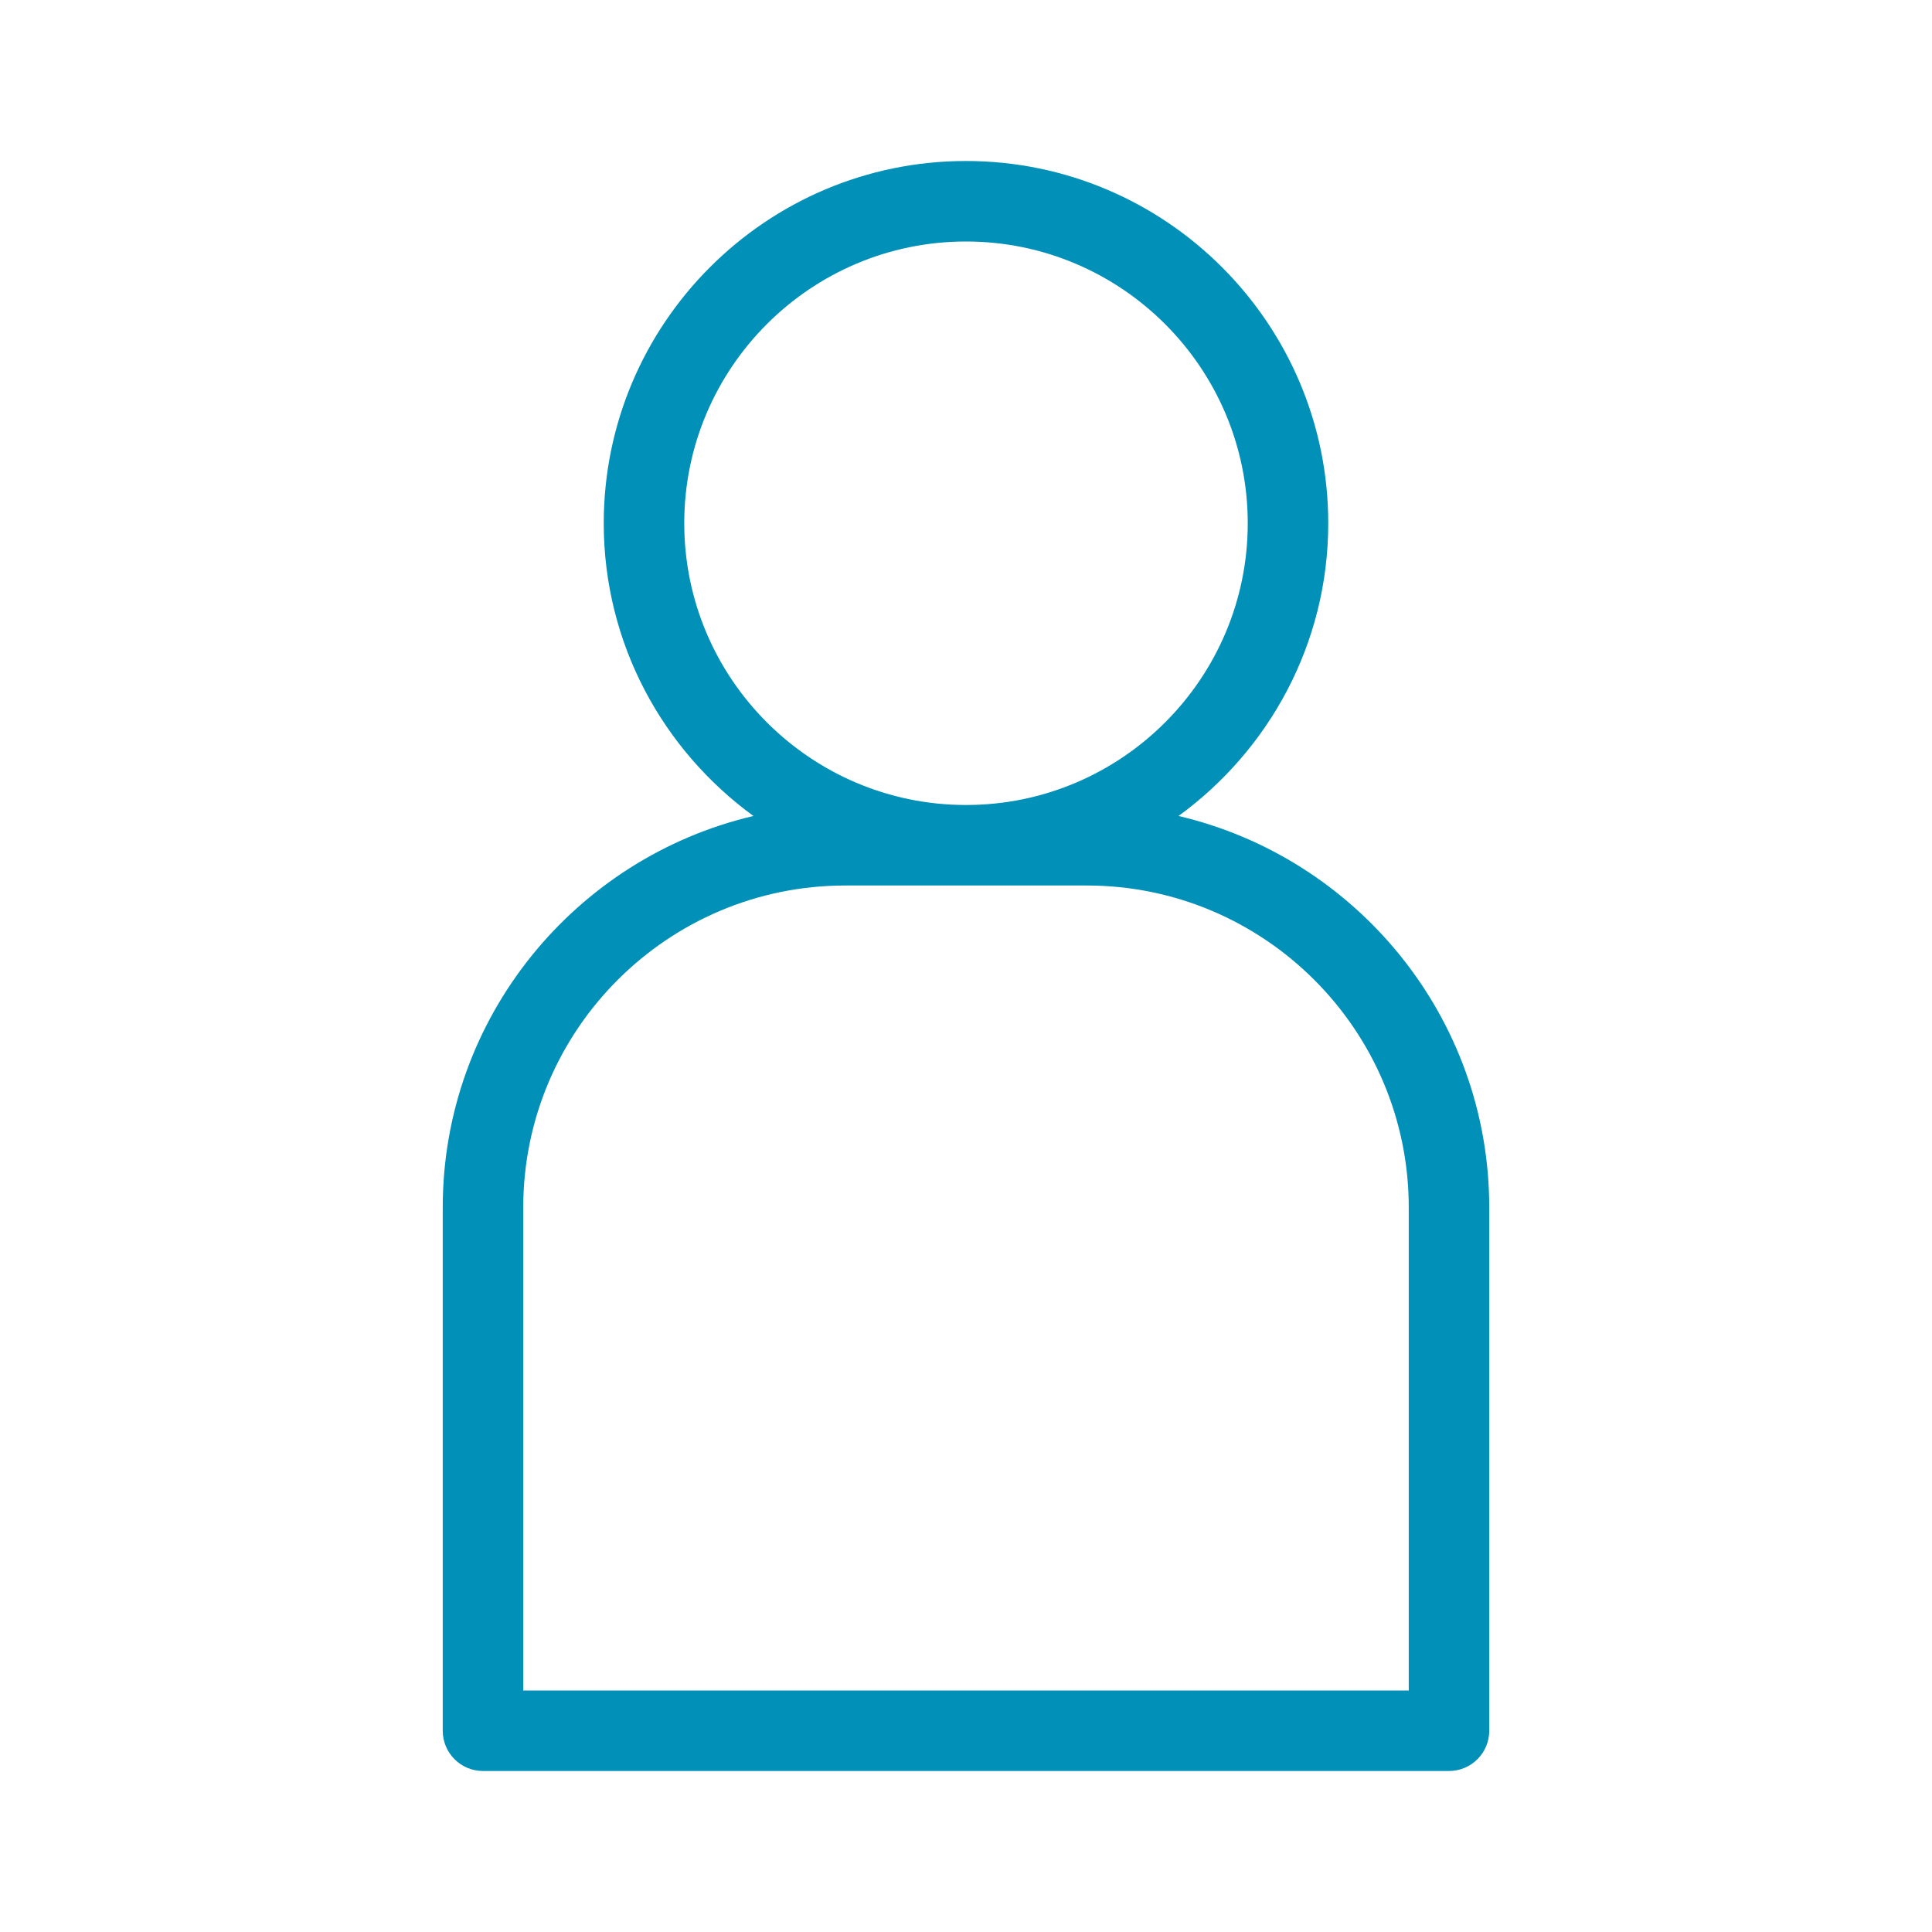 <?xml version="1.0" encoding="UTF-8"?> <svg xmlns="http://www.w3.org/2000/svg" width="1200pt" height="1200pt" version="1.1" viewBox="0 0 1200 1200"><path d="m732.02 506.82c56.227-40.949 92.977-107.1 92.977-181.82 0-124.05-100.93-225-225-225s-225 100.95-225 225c0 74.727 36.75 140.88 92.977 181.82-110.4 25.902-192.98 124.98-192.98 243.18v325c0 13.801 11.176 25 25 25h600c13.824 0 25-11.199 25-25v-325c0-118.2-82.551-217.27-192.98-243.18zm-307.02-181.82c0-96.5 78.523-175 175-175s175 78.5 175 175c0 96.426-78.375 174.88-174.75 175h-0.477c-96.375-0.125-174.77-78.574-174.77-175zm450 725h-550v-300c0-110.27 89.727-200 200-200h150c110.27 0 200 89.727 200 200z" fill="#0090B8"></path></svg> 